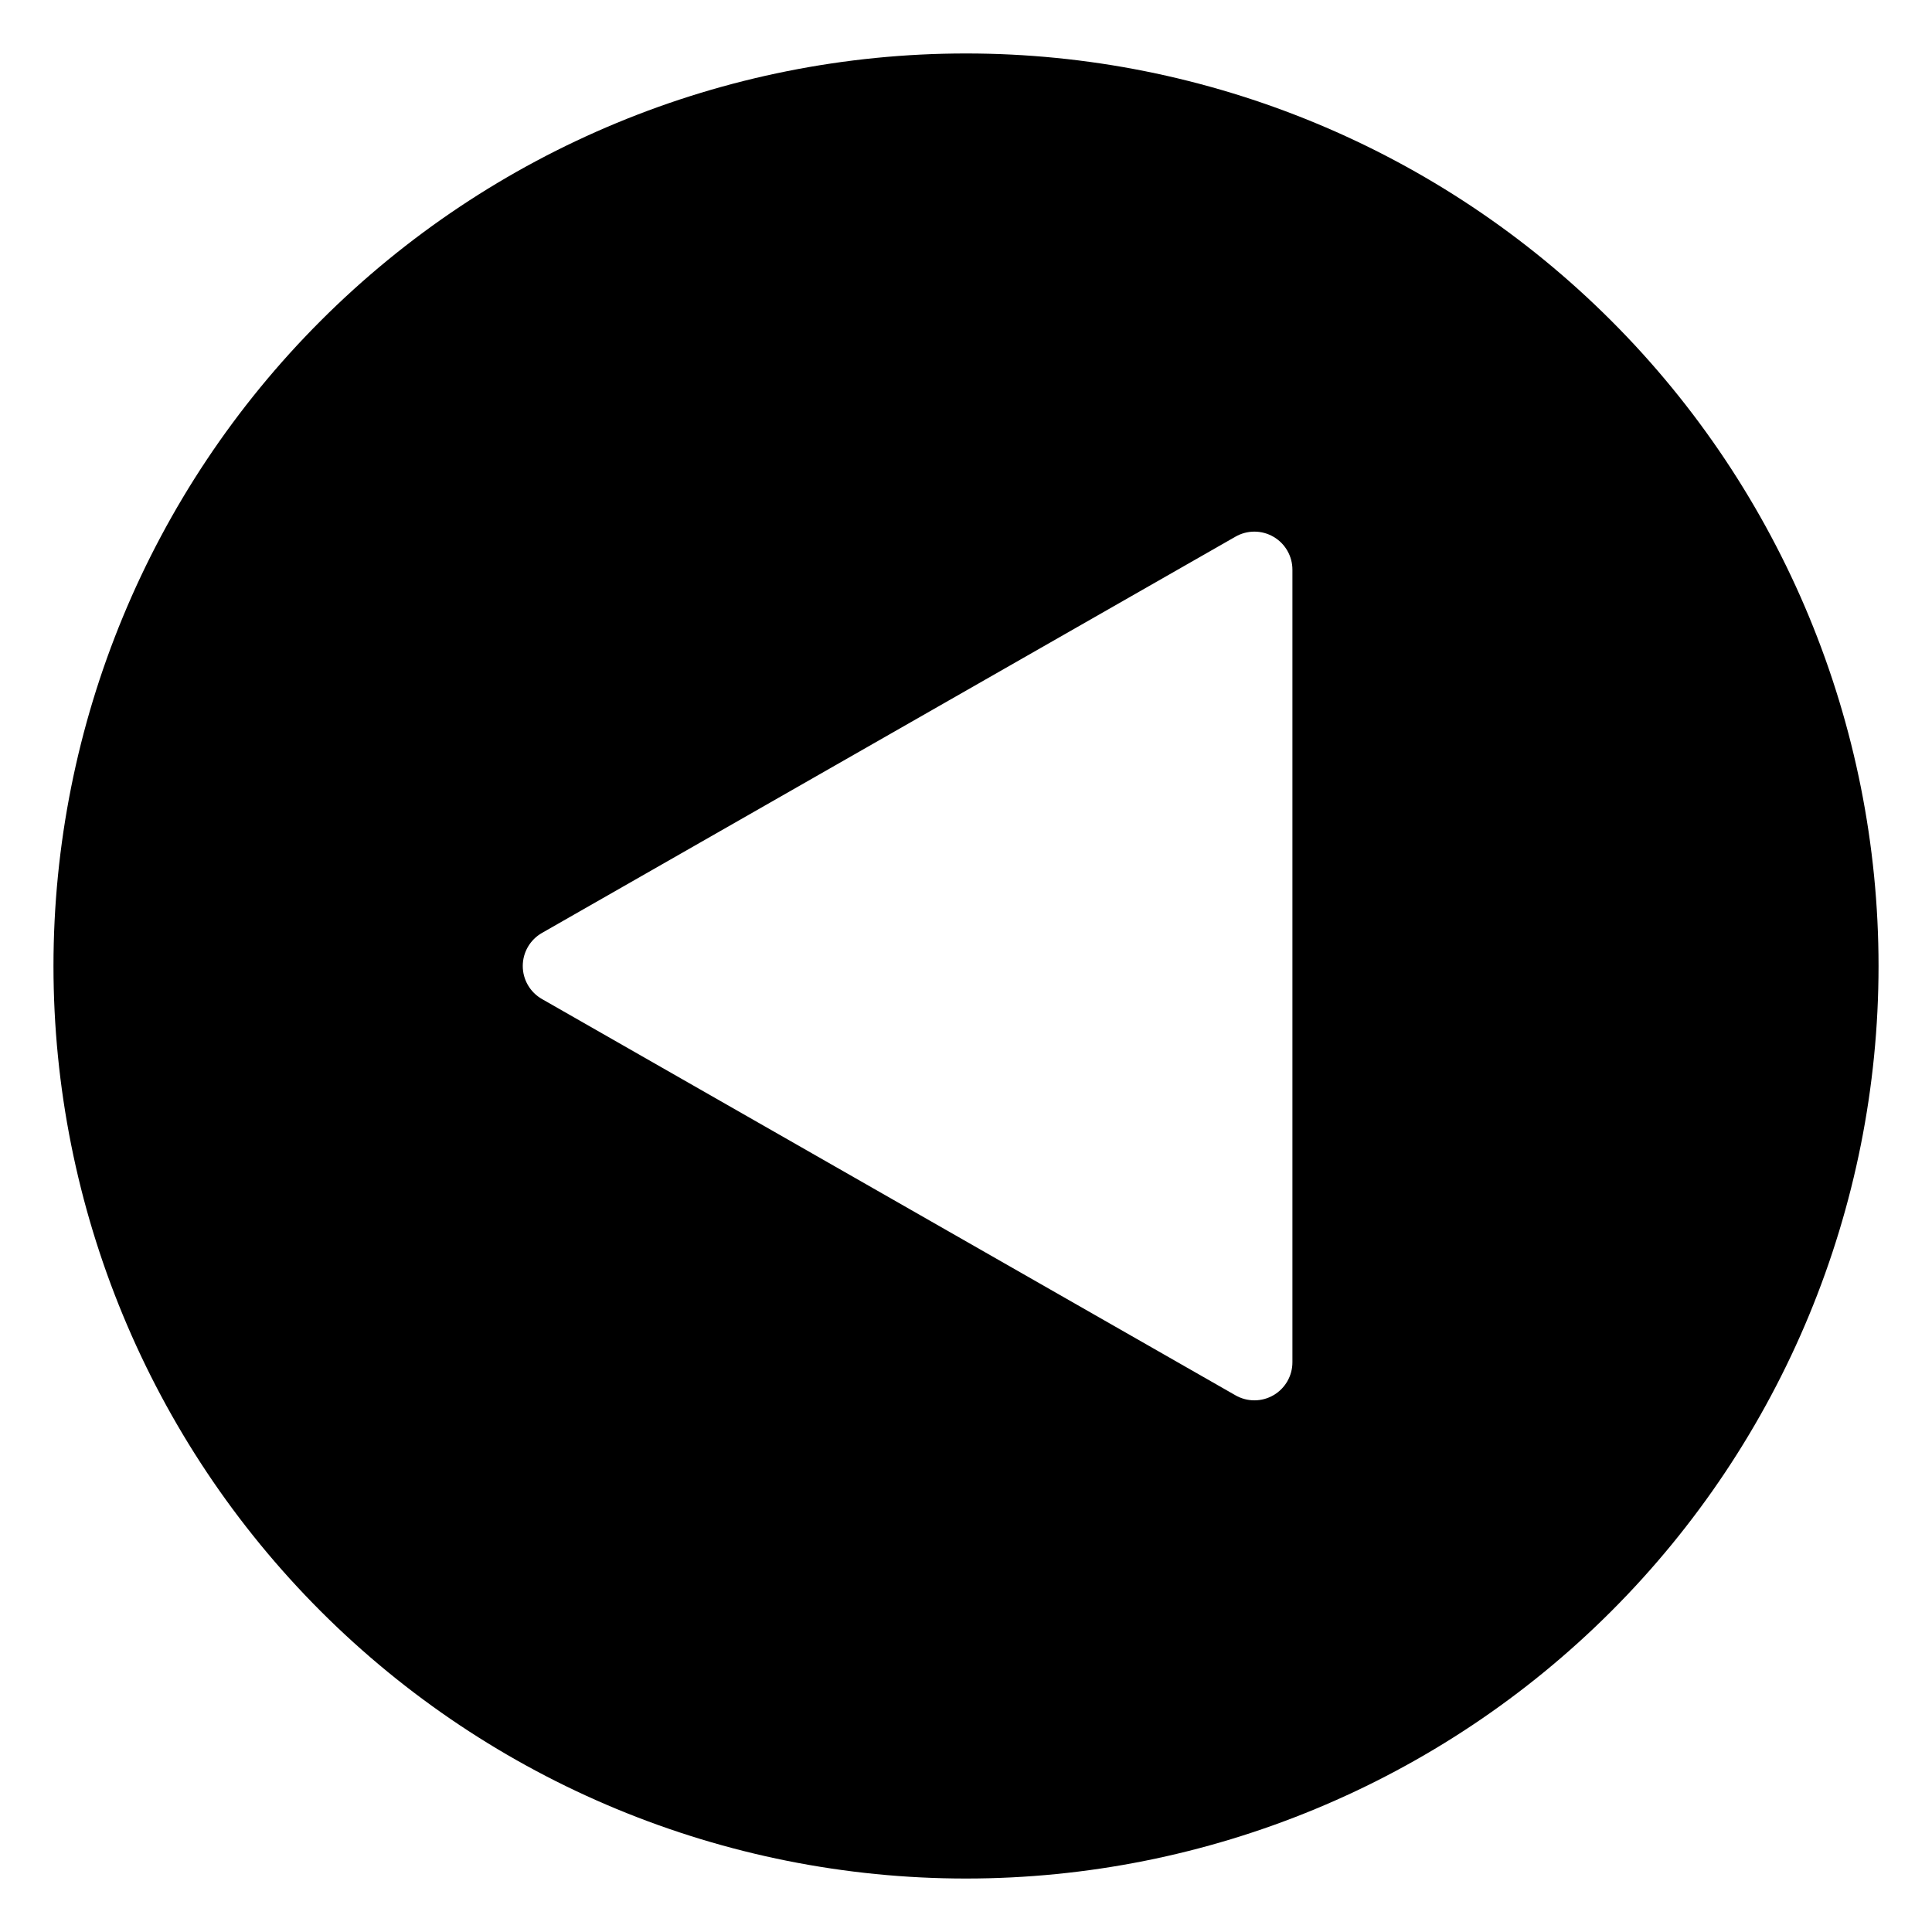 <?xml version="1.0" encoding="UTF-8"?>
<!-- Uploaded to: SVG Repo, www.svgrepo.com, Generator: SVG Repo Mixer Tools -->
<svg fill="#000000" width="800px" height="800px" version="1.1" viewBox="144 144 512 512" xmlns="http://www.w3.org/2000/svg">
 <path d="m400 158.17c-64.137 0-125.65 25.477-171 70.828s-70.828 106.86-70.828 171 25.477 125.64 70.828 171c45.352 45.352 106.86 70.832 171 70.832s125.64-25.48 171-70.832c45.352-45.352 70.832-106.86 70.832-171s-25.48-125.65-70.832-171c-45.352-45.352-106.86-70.828-171-70.828zm86.504 346.82c0.012 3.606-1.902 6.945-5.023 8.758-3.117 1.809-6.969 1.812-10.094 0.008l-183.74-104.99c-3.156-1.789-5.109-5.137-5.109-8.766s1.953-6.981 5.109-8.77l183.74-104.99c3.125-1.805 6.977-1.801 10.094 0.012 3.121 1.809 5.035 5.148 5.023 8.754z"/>
</svg>
